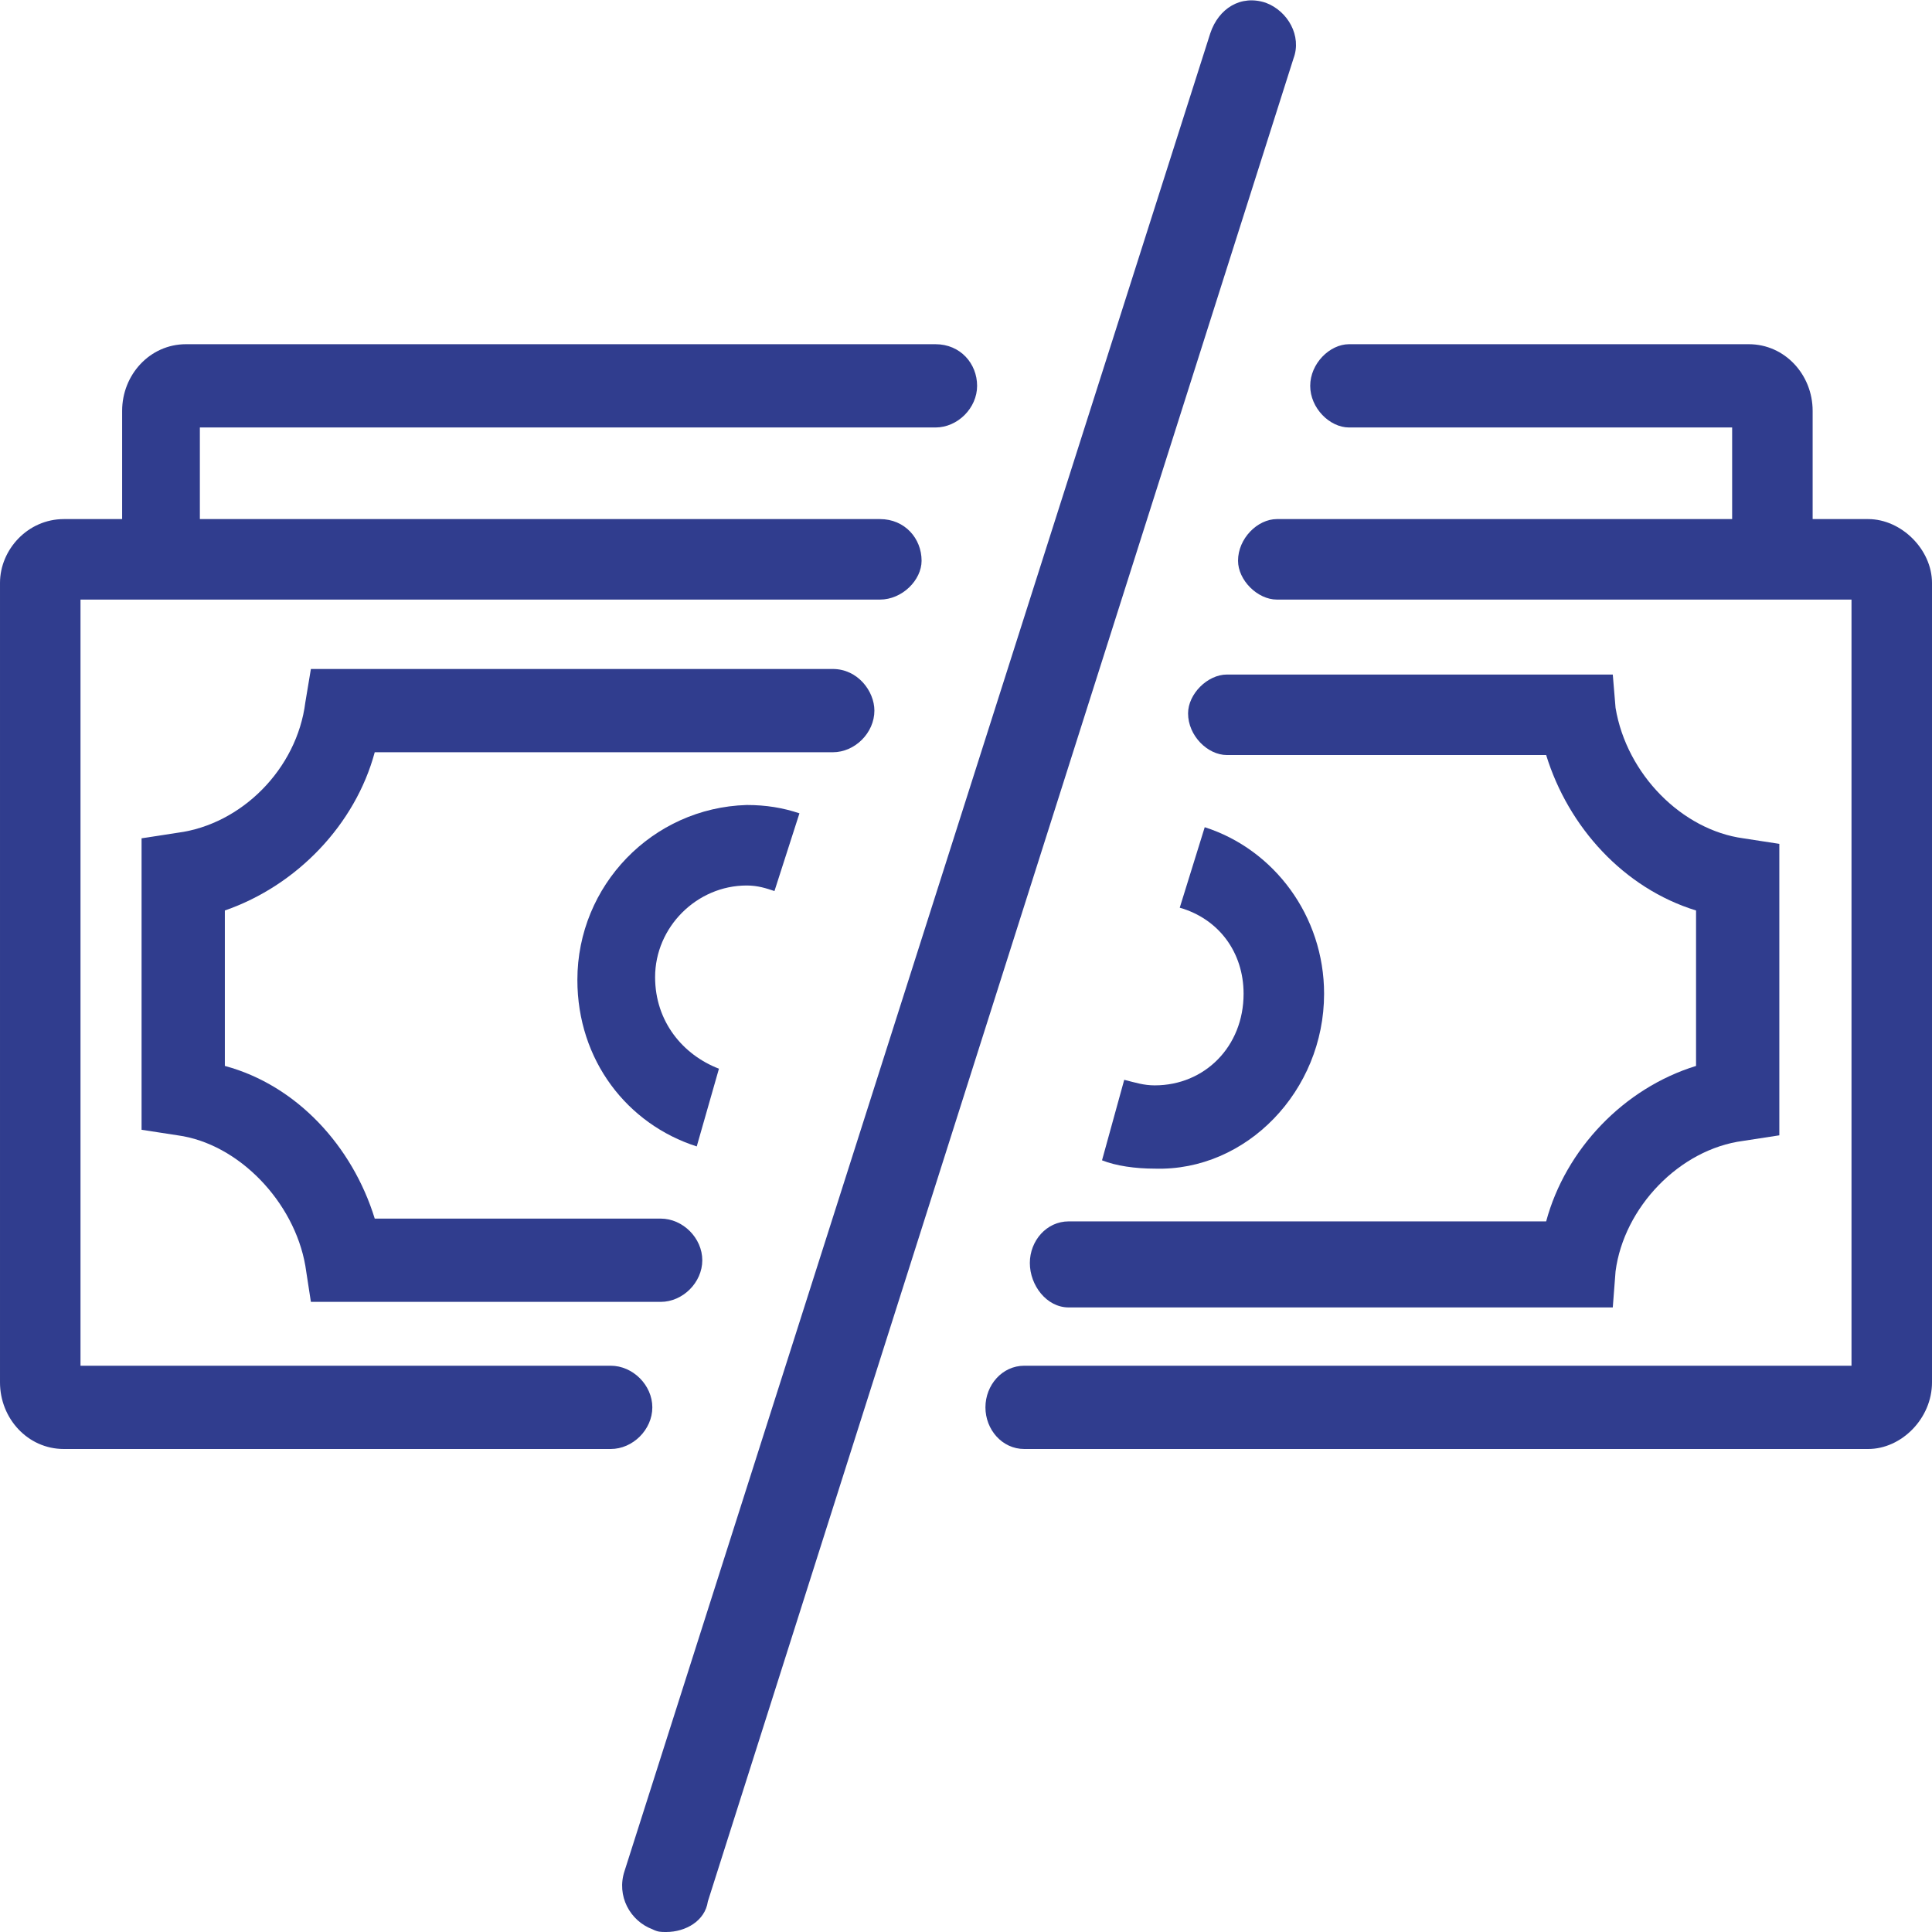 <?xml version="1.0" encoding="UTF-8"?>
<!DOCTYPE svg PUBLIC "-//W3C//DTD SVG 1.1//EN" "http://www.w3.org/Graphics/SVG/1.1/DTD/svg11.dtd">
<!-- Creator: CorelDRAW -->
<svg xmlns="http://www.w3.org/2000/svg" xml:space="preserve" width="120px" height="120px" version="1.1" style="shape-rendering:geometricPrecision; text-rendering:geometricPrecision; image-rendering:optimizeQuality; fill-rule:evenodd; clip-rule:evenodd"
viewBox="0 0 6.96 6.96"
 xmlns:xlink="http://www.w3.org/1999/xlink"
 xmlns:xodm="http://www.corel.com/coreldraw/odm/2003">
 <defs>
  <style type="text/css">
   <![CDATA[
    .fil0 {fill:#303D8E;fill-rule:nonzero}
   ]]>
  </style>
 </defs>
 <g id="Layer_x0020_1">
  <g id="_2379855159280">
   <path class="fil0" d="M2.4 6.96c-0.02,0 -0.03,0 -0.05,-0.01 -0.08,-0.03 -0.13,-0.12 -0.1,-0.21l2.11 -6.62c0.03,-0.09 0.11,-0.14 0.2,-0.11 0.08,0.03 0.13,0.12 0.1,0.2l-2.11 6.64c-0.01,0.07 -0.08,0.11 -0.15,0.11z"/>
   <path class="fil0" d="M6.73 1.87l-0.2 0 0 -0.03 0 -0.36c0,-0.13 -0.1,-0.24 -0.23,-0.24l-1.44 0c-0.07,0 -0.14,0.07 -0.14,0.15 0,0.08 0.07,0.15 0.14,0.15l1.38 0 0 0.3 0 0.03 -1.64 0c-0.07,0 -0.14,0.07 -0.14,0.15 0,0.07 0.07,0.14 0.14,0.14l2.07 0 0 2.76 -2.98 0c-0.08,0 -0.14,0.07 -0.14,0.15 0,0.08 0.06,0.15 0.14,0.15l3.04 0c0.12,0 0.23,-0.11 0.23,-0.24l0 -2.88c0,-0.12 -0.11,-0.23 -0.23,-0.23z"/>
   <path class="fil0" d="M3.85 4.71l1.96 0 0.01 -0.13c0.03,-0.23 0.23,-0.44 0.46,-0.47l0.13 -0.02 0 -1.05 -0.13 -0.02c-0.22,-0.03 -0.42,-0.23 -0.46,-0.47l-0.01 -0.12 -1.39 0c-0.07,0 -0.14,0.07 -0.14,0.14 0,0.08 0.07,0.15 0.14,0.15l1.15 0c0.08,0.26 0.28,0.48 0.54,0.56l0 0.56c-0.26,0.08 -0.47,0.3 -0.54,0.56l-1.72 0c-0.08,0 -0.14,0.07 -0.14,0.15 0,0.08 0.06,0.16 0.14,0.16z"/>
   <path class="fil0" d="M4.77 3.58c0,-0.28 -0.18,-0.52 -0.43,-0.6l-0.09 0.29c0.14,0.04 0.23,0.16 0.23,0.31 0,0.19 -0.14,0.33 -0.32,0.33 -0.04,0 -0.07,-0.01 -0.11,-0.02l-0.08 0.29c0.05,0.02 0.12,0.03 0.19,0.03 0.33,0.01 0.61,-0.28 0.61,-0.63z"/>
   <path class="fil0" d="M3.37 1.24l-2.7 0c-0.13,0 -0.23,0.11 -0.23,0.24l0 0.36 0 0.03 -0.21 0c-0.13,0 -0.23,0.11 -0.23,0.23l0 2.88c0,0.13 0.1,0.24 0.23,0.24l1.97 0c0.08,0 0.15,-0.07 0.15,-0.15 0,-0.08 -0.07,-0.15 -0.15,-0.15l-1.91 0 0 -2.76 2.88 0c0.08,0 0.15,-0.07 0.15,-0.14 0,-0.08 -0.06,-0.15 -0.15,-0.15l-2.45 0 0 -0.03 0 -0.3 2.65 0c0.08,0 0.15,-0.07 0.15,-0.15 0,-0.08 -0.06,-0.15 -0.15,-0.15z"/>
   <path class="fil0" d="M3 2.41l-1.88 0 -0.02 0.12c-0.03,0.24 -0.23,0.44 -0.46,0.47l-0.13 0.02 0 1.05 0.13 0.02c0.22,0.03 0.42,0.24 0.46,0.47l0.02 0.13 1.26 0c0.08,0 0.15,-0.07 0.15,-0.15 0,-0.08 -0.07,-0.15 -0.15,-0.15l-1.03 0c-0.08,-0.26 -0.28,-0.48 -0.54,-0.55l0 -0.56c0.26,-0.09 0.47,-0.31 0.54,-0.57l1.65 0c0.08,0 0.15,-0.07 0.15,-0.15 0,-0.07 -0.06,-0.15 -0.15,-0.15z"/>
   <path class="fil0" d="M2.08 3.53c0,0.29 0.18,0.52 0.43,0.6l0.08 -0.28c-0.13,-0.05 -0.23,-0.17 -0.23,-0.33 0,-0.18 0.15,-0.33 0.33,-0.33 0.04,0 0.07,0.01 0.1,0.02l0.09 -0.28c-0.06,-0.02 -0.12,-0.03 -0.19,-0.03 -0.34,0.01 -0.61,0.29 -0.61,0.63z"/>
  </g>
 </g>
</svg>
